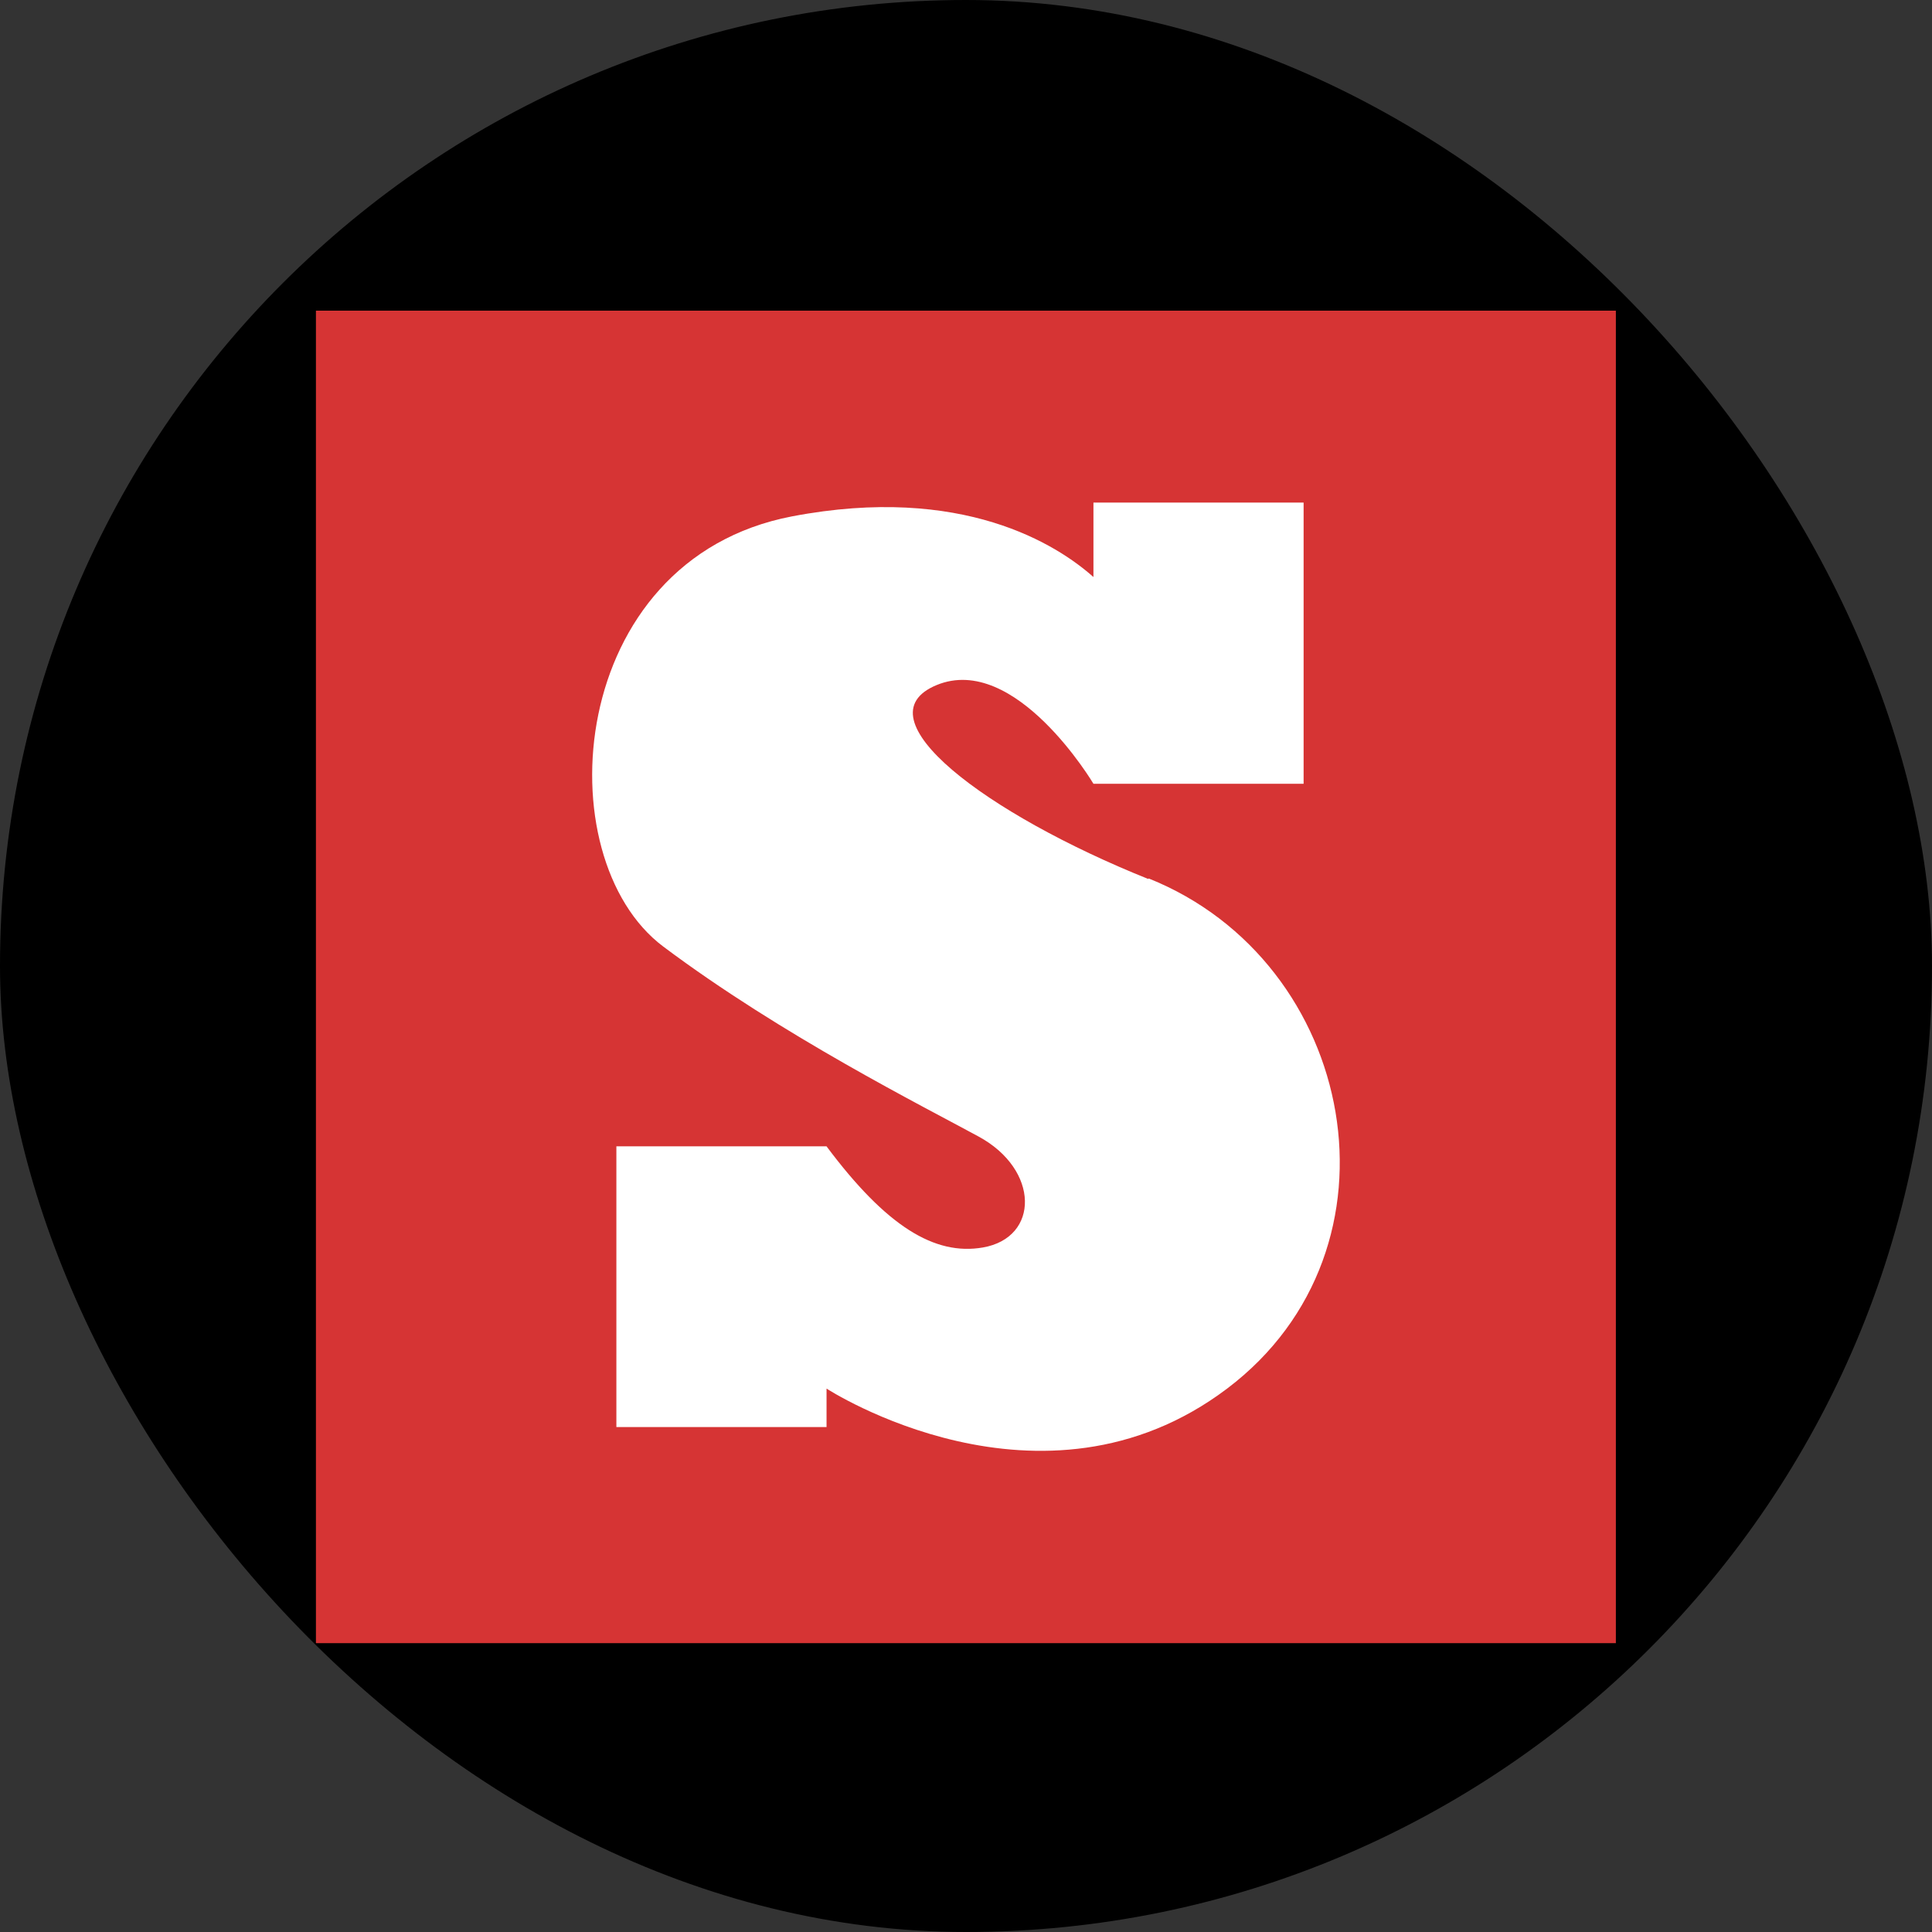 <svg width="55" height="55" viewBox="0 0 55 55" fill="none" xmlns="http://www.w3.org/2000/svg">
<rect x="0" y="0" width="55" height="55" fill="#333333" stroke="none"/>
<rect width="55" height="55" rx="27.5" fill="black"/>
<path d="M46 8.844H8.994V46.777H46V8.844Z" fill="#D63434"/>
<path d="M32.687 25.022C28.066 23.168 24.429 20.43 26.662 19.503C28.909 18.576 31.128 22.312 31.128 22.312H37.111V14.307H31.128V16.427C30.103 15.514 27.406 13.773 22.547 14.7C16.101 15.936 15.511 24.418 18.881 26.946C22.252 29.474 26.311 31.511 27.855 32.353C29.597 33.294 29.597 35.232 27.982 35.513C26.606 35.752 25.229 34.909 23.53 32.634H17.547V40.625H23.53V39.53C23.53 39.53 29.653 43.518 34.934 39.53C40.214 35.541 38.627 27.382 32.701 25.008L32.687 25.022Z" fill="white"/>
</svg>

